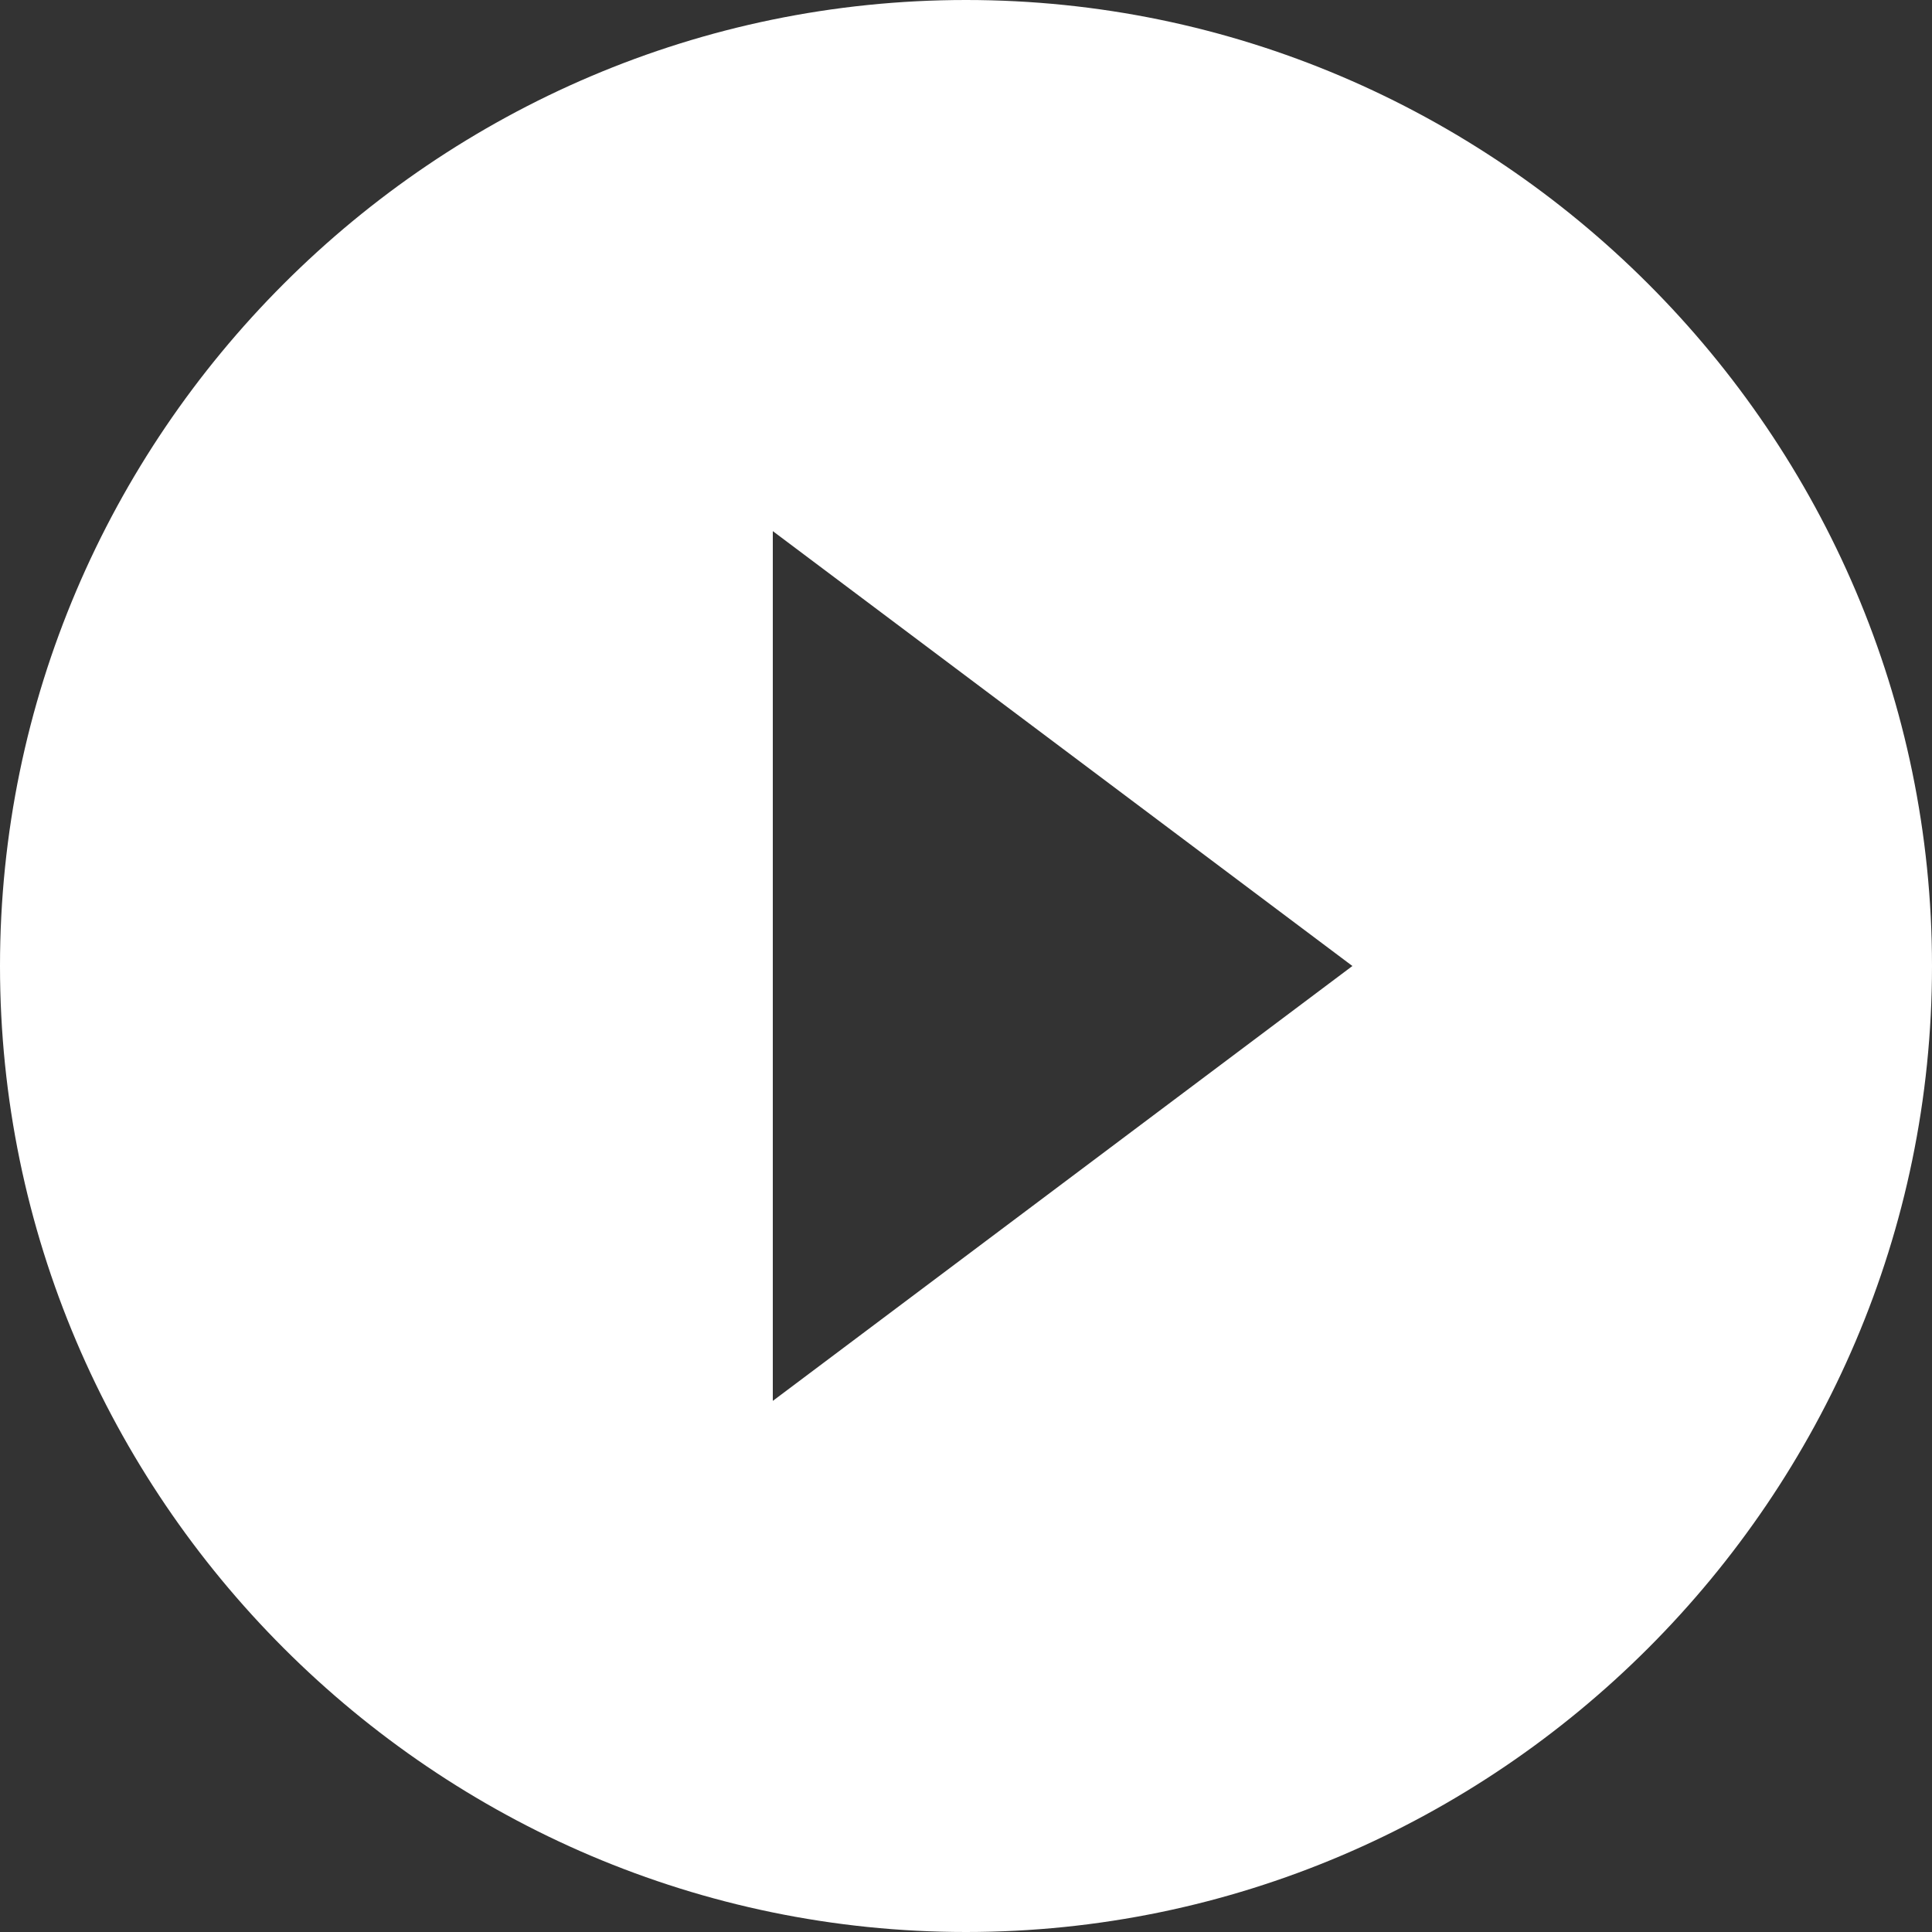 <?xml version="1.0" encoding="utf-8"?>
<!-- Generator: Adobe Illustrator 28.0.0, SVG Export Plug-In . SVG Version: 6.00 Build 0)  -->
<svg version="1.1" id="Capa_1" xmlns="http://www.w3.org/2000/svg" xmlns:xlink="http://www.w3.org/1999/xlink" x="0px" y="0px"
	 viewBox="0 0 510 510" style="enable-background:new 0 0 510 510;" xml:space="preserve">
<rect x="0" y="0" width="510" height="510" fill="#333333" stroke="none"/>
<style type="text/css">
	.st0{fill:#FFFFFF;}
</style>
<g>
	<g id="play-circle-fill">
		<path class="st0" d="M255,0C114.8,0,0,114.7,0,255s114.8,255,255,255s255-114.8,255-255S395.2,0,255,0z M204,369.8V140.2L357,255
			L204,369.8z"/>
	</g>
</g>
</svg>
